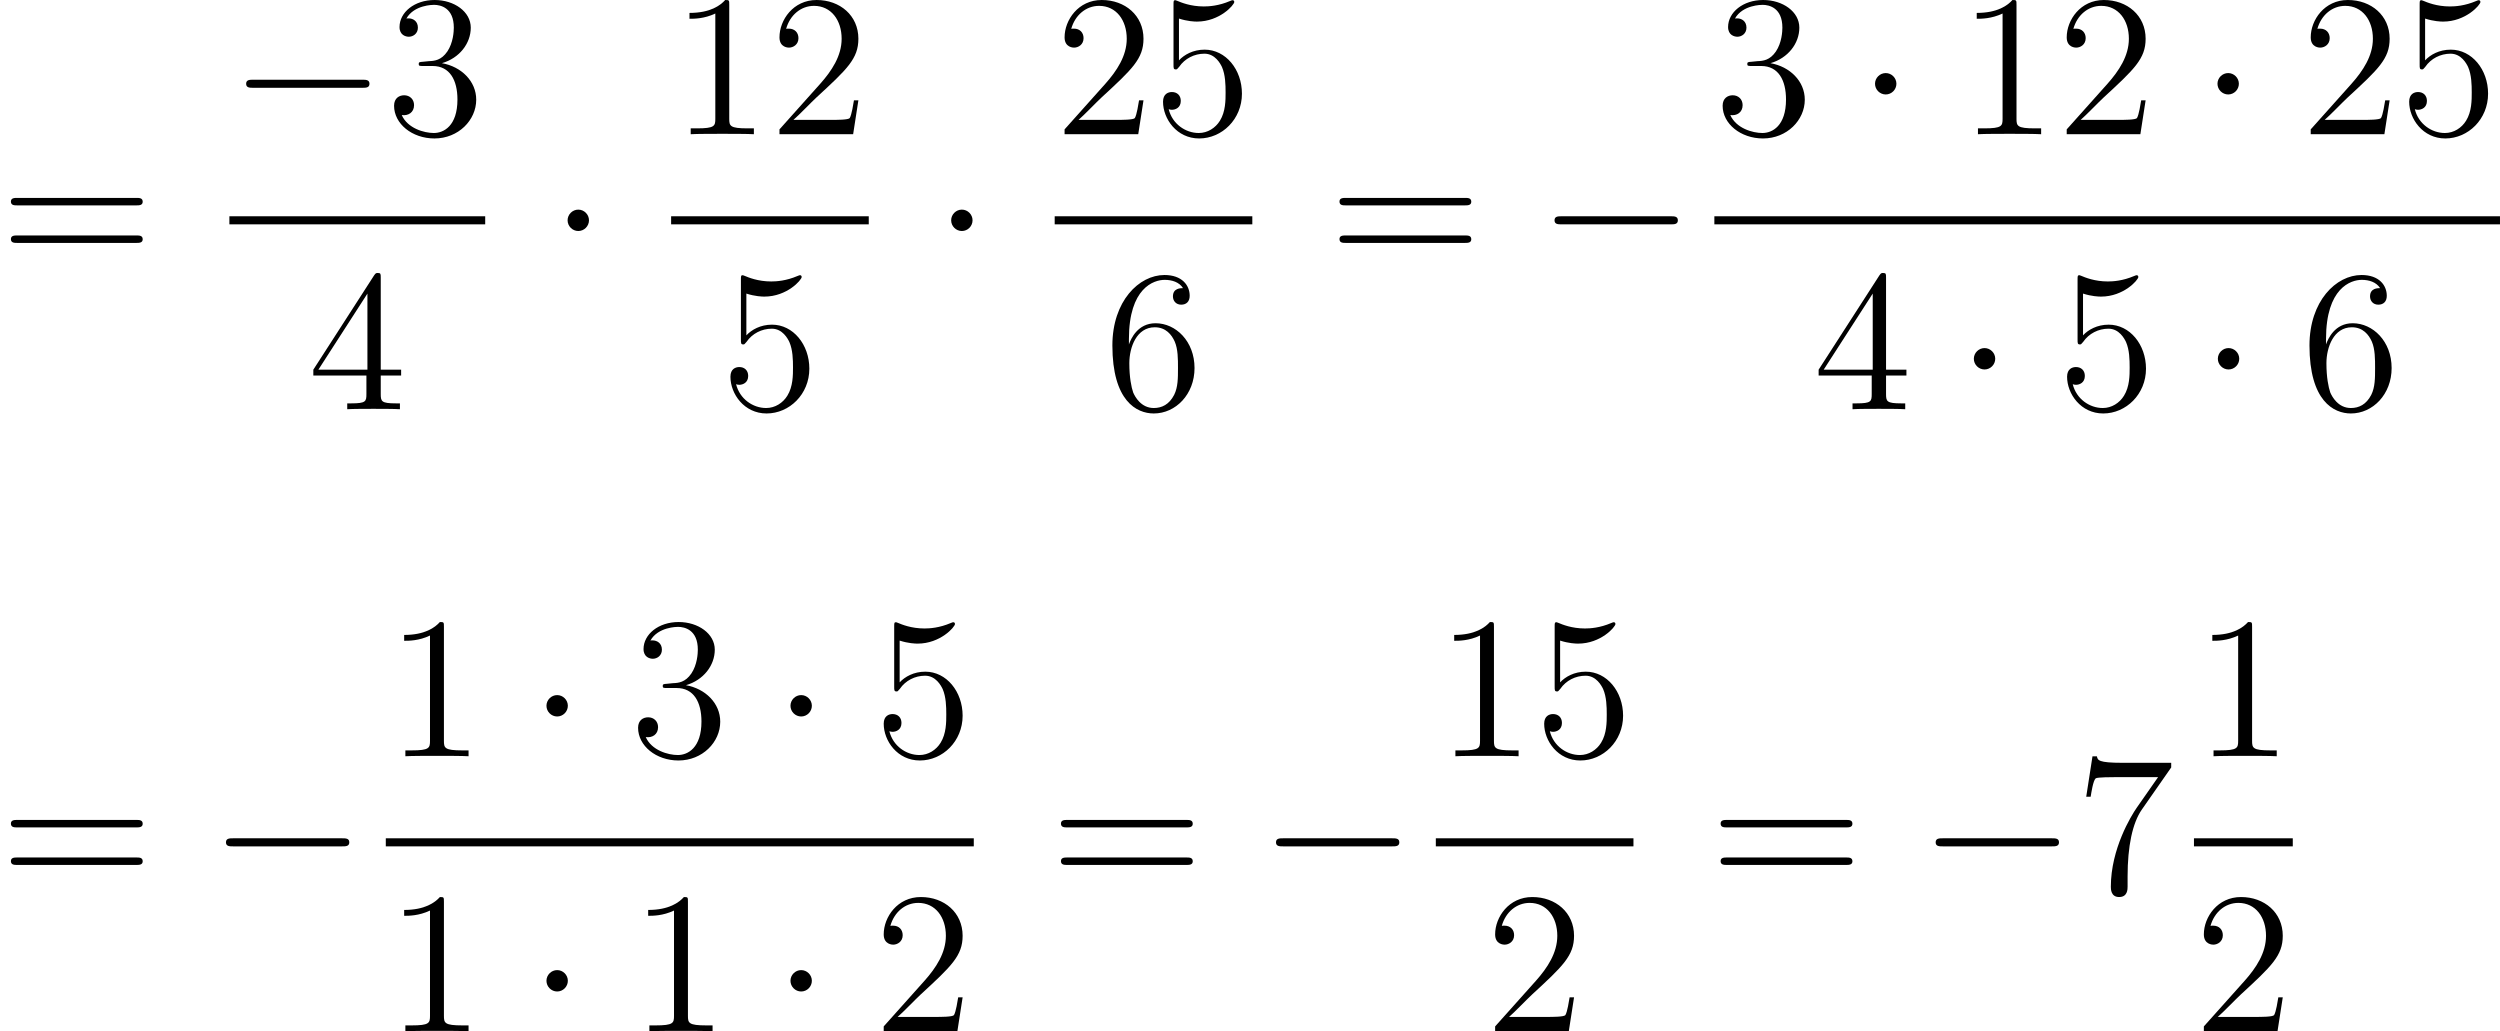 <?xml version='1.0'?>
<!-- This file was generated by dvisvgm 1.14.1 -->
<svg height='61.082pt' version='1.1' viewBox='159.422 66.504 148.077 61.082' width='148.077pt' xmlns='http://www.w3.org/2000/svg' xmlns:xlink='http://www.w3.org/1999/xlink'>
<defs>
<path d='M7.878 -2.75C8.082 -2.75 8.297 -2.75 8.297 -2.989S8.082 -3.228 7.878 -3.228H1.411C1.207 -3.228 0.992 -3.228 0.992 -2.989S1.207 -2.75 1.411 -2.75H7.878Z' id='g0-0'/>
<path d='M2.295 -2.989C2.295 -3.335 2.008 -3.622 1.662 -3.622S1.028 -3.335 1.028 -2.989S1.315 -2.355 1.662 -2.355S2.295 -2.642 2.295 -2.989Z' id='g0-1'/>
<path d='M3.443 -7.663C3.443 -7.938 3.443 -7.95 3.204 -7.95C2.917 -7.627 2.319 -7.185 1.088 -7.185V-6.838C1.363 -6.838 1.961 -6.838 2.618 -7.149V-0.921C2.618 -0.49 2.582 -0.347 1.53 -0.347H1.16V0C1.482 -0.024 2.642 -0.024 3.037 -0.024S4.579 -0.024 4.902 0V-0.347H4.531C3.479 -0.347 3.443 -0.49 3.443 -0.921V-7.663Z' id='g1-49'/>
<path d='M5.26 -2.008H4.997C4.961 -1.805 4.866 -1.148 4.746 -0.956C4.663 -0.849 3.981 -0.849 3.622 -0.849H1.411C1.734 -1.124 2.463 -1.889 2.774 -2.176C4.591 -3.85 5.26 -4.471 5.26 -5.655C5.26 -7.03 4.172 -7.95 2.786 -7.95S0.586 -6.767 0.586 -5.738C0.586 -5.129 1.112 -5.129 1.148 -5.129C1.399 -5.129 1.71 -5.308 1.71 -5.691C1.71 -6.025 1.482 -6.253 1.148 -6.253C1.04 -6.253 1.016 -6.253 0.98 -6.241C1.207 -7.054 1.853 -7.603 2.63 -7.603C3.646 -7.603 4.268 -6.755 4.268 -5.655C4.268 -4.639 3.682 -3.754 3.001 -2.989L0.586 -0.287V0H4.949L5.26 -2.008Z' id='g1-50'/>
<path d='M2.2 -4.292C1.997 -4.28 1.949 -4.268 1.949 -4.16C1.949 -4.041 2.008 -4.041 2.224 -4.041H2.774C3.79 -4.041 4.244 -3.204 4.244 -2.056C4.244 -0.49 3.431 -0.072 2.845 -0.072C2.271 -0.072 1.291 -0.347 0.944 -1.136C1.327 -1.076 1.674 -1.291 1.674 -1.722C1.674 -2.068 1.423 -2.307 1.088 -2.307C0.801 -2.307 0.49 -2.14 0.49 -1.686C0.49 -0.622 1.554 0.251 2.881 0.251C4.304 0.251 5.356 -0.837 5.356 -2.044C5.356 -3.144 4.471 -4.005 3.324 -4.208C4.364 -4.507 5.033 -5.38 5.033 -6.312C5.033 -7.257 4.053 -7.95 2.893 -7.95C1.698 -7.95 0.813 -7.221 0.813 -6.348C0.813 -5.87 1.184 -5.774 1.363 -5.774C1.614 -5.774 1.901 -5.954 1.901 -6.312C1.901 -6.695 1.614 -6.862 1.351 -6.862C1.279 -6.862 1.255 -6.862 1.219 -6.85C1.674 -7.663 2.798 -7.663 2.857 -7.663C3.252 -7.663 4.029 -7.484 4.029 -6.312C4.029 -6.085 3.993 -5.416 3.646 -4.902C3.288 -4.376 2.881 -4.34 2.558 -4.328L2.2 -4.292Z' id='g1-51'/>
<path d='M4.316 -7.783C4.316 -8.01 4.316 -8.07 4.148 -8.07C4.053 -8.07 4.017 -8.07 3.921 -7.926L0.323 -2.343V-1.997H3.467V-0.909C3.467 -0.466 3.443 -0.347 2.57 -0.347H2.331V0C2.606 -0.024 3.551 -0.024 3.885 -0.024S5.177 -0.024 5.452 0V-0.347H5.212C4.352 -0.347 4.316 -0.466 4.316 -0.909V-1.997H5.523V-2.343H4.316V-7.783ZM3.527 -6.85V-2.343H0.622L3.527 -6.85Z' id='g1-52'/>
<path d='M1.53 -6.85C2.044 -6.683 2.463 -6.671 2.594 -6.671C3.945 -6.671 4.806 -7.663 4.806 -7.831C4.806 -7.878 4.782 -7.938 4.71 -7.938C4.686 -7.938 4.663 -7.938 4.555 -7.89C3.885 -7.603 3.312 -7.568 3.001 -7.568C2.212 -7.568 1.65 -7.807 1.423 -7.902C1.339 -7.938 1.315 -7.938 1.303 -7.938C1.207 -7.938 1.207 -7.867 1.207 -7.675V-4.125C1.207 -3.909 1.207 -3.838 1.351 -3.838C1.411 -3.838 1.423 -3.85 1.542 -3.993C1.877 -4.483 2.439 -4.77 3.037 -4.77C3.67 -4.77 3.981 -4.184 4.077 -3.981C4.28 -3.515 4.292 -2.929 4.292 -2.475S4.292 -1.339 3.957 -0.801C3.694 -0.371 3.228 -0.072 2.702 -0.072C1.913 -0.072 1.136 -0.61 0.921 -1.482C0.98 -1.459 1.052 -1.447 1.112 -1.447C1.315 -1.447 1.638 -1.566 1.638 -1.973C1.638 -2.307 1.411 -2.499 1.112 -2.499C0.897 -2.499 0.586 -2.391 0.586 -1.925C0.586 -0.909 1.399 0.251 2.726 0.251C4.077 0.251 5.26 -0.885 5.26 -2.403C5.26 -3.826 4.304 -5.009 3.049 -5.009C2.367 -5.009 1.841 -4.71 1.53 -4.376V-6.85Z' id='g1-53'/>
<path d='M1.47 -4.16C1.47 -7.185 2.941 -7.663 3.587 -7.663C4.017 -7.663 4.447 -7.532 4.674 -7.173C4.531 -7.173 4.077 -7.173 4.077 -6.683C4.077 -6.42 4.256 -6.193 4.567 -6.193C4.866 -6.193 5.069 -6.372 5.069 -6.719C5.069 -7.34 4.615 -7.95 3.575 -7.95C2.068 -7.95 0.49 -6.408 0.49 -3.778C0.49 -0.49 1.925 0.251 2.941 0.251C4.244 0.251 5.356 -0.885 5.356 -2.439C5.356 -4.029 4.244 -5.093 3.049 -5.093C1.985 -5.093 1.59 -4.172 1.47 -3.838V-4.16ZM2.941 -0.072C2.188 -0.072 1.829 -0.741 1.722 -0.992C1.614 -1.303 1.494 -1.889 1.494 -2.726C1.494 -3.67 1.925 -4.854 3.001 -4.854C3.658 -4.854 4.005 -4.411 4.184 -4.005C4.376 -3.563 4.376 -2.965 4.376 -2.451C4.376 -1.841 4.376 -1.303 4.148 -0.849C3.85 -0.275 3.419 -0.072 2.941 -0.072Z' id='g1-54'/>
<path d='M5.679 -7.424V-7.699H2.798C1.351 -7.699 1.327 -7.855 1.279 -8.082H1.016L0.646 -5.691H0.909C0.944 -5.906 1.052 -6.647 1.207 -6.779C1.303 -6.85 2.2 -6.85 2.367 -6.85H4.902L3.634 -5.033C3.312 -4.567 2.104 -2.606 2.104 -0.359C2.104 -0.227 2.104 0.251 2.594 0.251C3.096 0.251 3.096 -0.215 3.096 -0.371V-0.968C3.096 -2.75 3.383 -4.136 3.945 -4.937L5.679 -7.424Z' id='g1-55'/>
<path d='M8.07 -3.873C8.237 -3.873 8.452 -3.873 8.452 -4.089C8.452 -4.316 8.249 -4.316 8.07 -4.316H1.028C0.861 -4.316 0.646 -4.316 0.646 -4.101C0.646 -3.873 0.849 -3.873 1.028 -3.873H8.07ZM8.07 -1.65C8.237 -1.65 8.452 -1.65 8.452 -1.865C8.452 -2.092 8.249 -2.092 8.07 -2.092H1.028C0.861 -2.092 0.646 -2.092 0.646 -1.877C0.646 -1.65 0.849 -1.65 1.028 -1.65H8.07Z' id='g1-61'/>
</defs>
<g id='page1'>
<use x='159.422' xlink:href='#g1-61' y='82.542'/>
<use x='173.009' xlink:href='#g0-0' y='74.454'/>
<use x='182.273' xlink:href='#g1-51' y='74.454'/>
<rect height='0.478' width='15.152' x='173.009' y='79.314'/>
<use x='177.658' xlink:href='#g1-52' y='90.743'/>
<use x='192.013' xlink:href='#g0-1' y='82.542'/>
<use x='199.173' xlink:href='#g1-49' y='74.454'/>
<use x='205.005' xlink:href='#g1-50' y='74.454'/>
<rect height='0.478' width='11.706' x='199.173' y='79.314'/>
<use x='202.1' xlink:href='#g1-53' y='90.743'/>
<use x='214.732' xlink:href='#g0-1' y='82.542'/>
<use x='221.892' xlink:href='#g1-50' y='74.454'/>
<use x='227.723' xlink:href='#g1-53' y='74.454'/>
<rect height='0.478' width='11.706' x='221.892' y='79.314'/>
<use x='224.819' xlink:href='#g1-54' y='90.743'/>
<use x='238.115' xlink:href='#g1-61' y='82.542'/>
<use x='250.506' xlink:href='#g0-0' y='82.542'/>
<use x='260.965' xlink:href='#g1-51' y='74.454'/>
<use x='269.453' xlink:href='#g0-1' y='74.454'/>
<use x='275.418' xlink:href='#g1-49' y='74.454'/>
<use x='281.249' xlink:href='#g1-50' y='74.454'/>
<use x='289.737' xlink:href='#g0-1' y='74.454'/>
<use x='295.702' xlink:href='#g1-50' y='74.454'/>
<use x='301.533' xlink:href='#g1-53' y='74.454'/>
<rect height='0.478' width='46.533' x='260.965' y='79.314'/>
<use x='266.818' xlink:href='#g1-52' y='90.743'/>
<use x='275.306' xlink:href='#g0-1' y='90.743'/>
<use x='281.271' xlink:href='#g1-53' y='90.743'/>
<use x='289.759' xlink:href='#g0-1' y='90.743'/>
<use x='295.724' xlink:href='#g1-54' y='90.743'/>
<use x='159.422' xlink:href='#g1-61' y='119.385'/>
<use x='171.814' xlink:href='#g0-0' y='119.385'/>
<use x='182.273' xlink:href='#g1-49' y='111.297'/>
<use x='190.761' xlink:href='#g0-1' y='111.297'/>
<use x='196.726' xlink:href='#g1-51' y='111.297'/>
<use x='205.214' xlink:href='#g0-1' y='111.297'/>
<use x='211.179' xlink:href='#g1-53' y='111.297'/>
<rect height='0.478' width='34.827' x='182.273' y='116.157'/>
<use x='182.273' xlink:href='#g1-49' y='127.586'/>
<use x='190.761' xlink:href='#g0-1' y='127.586'/>
<use x='196.726' xlink:href='#g1-49' y='127.586'/>
<use x='205.214' xlink:href='#g0-1' y='127.586'/>
<use x='211.179' xlink:href='#g1-50' y='127.586'/>
<use x='221.617' xlink:href='#g1-61' y='119.385'/>
<use x='234.008' xlink:href='#g0-0' y='119.385'/>
<use x='244.467' xlink:href='#g1-49' y='111.297'/>
<use x='250.299' xlink:href='#g1-53' y='111.297'/>
<rect height='0.478' width='11.706' x='244.467' y='116.157'/>
<use x='247.394' xlink:href='#g1-50' y='127.586'/>
<use x='260.69' xlink:href='#g1-61' y='119.385'/>
<use x='273.081' xlink:href='#g0-0' y='119.385'/>
<use x='282.345' xlink:href='#g1-55' y='119.385'/>
<use x='289.372' xlink:href='#g1-49' y='111.297'/>
<rect height='0.478' width='5.853' x='289.372' y='116.157'/>
<use x='289.372' xlink:href='#g1-50' y='127.586'/>
</g>
</svg>
